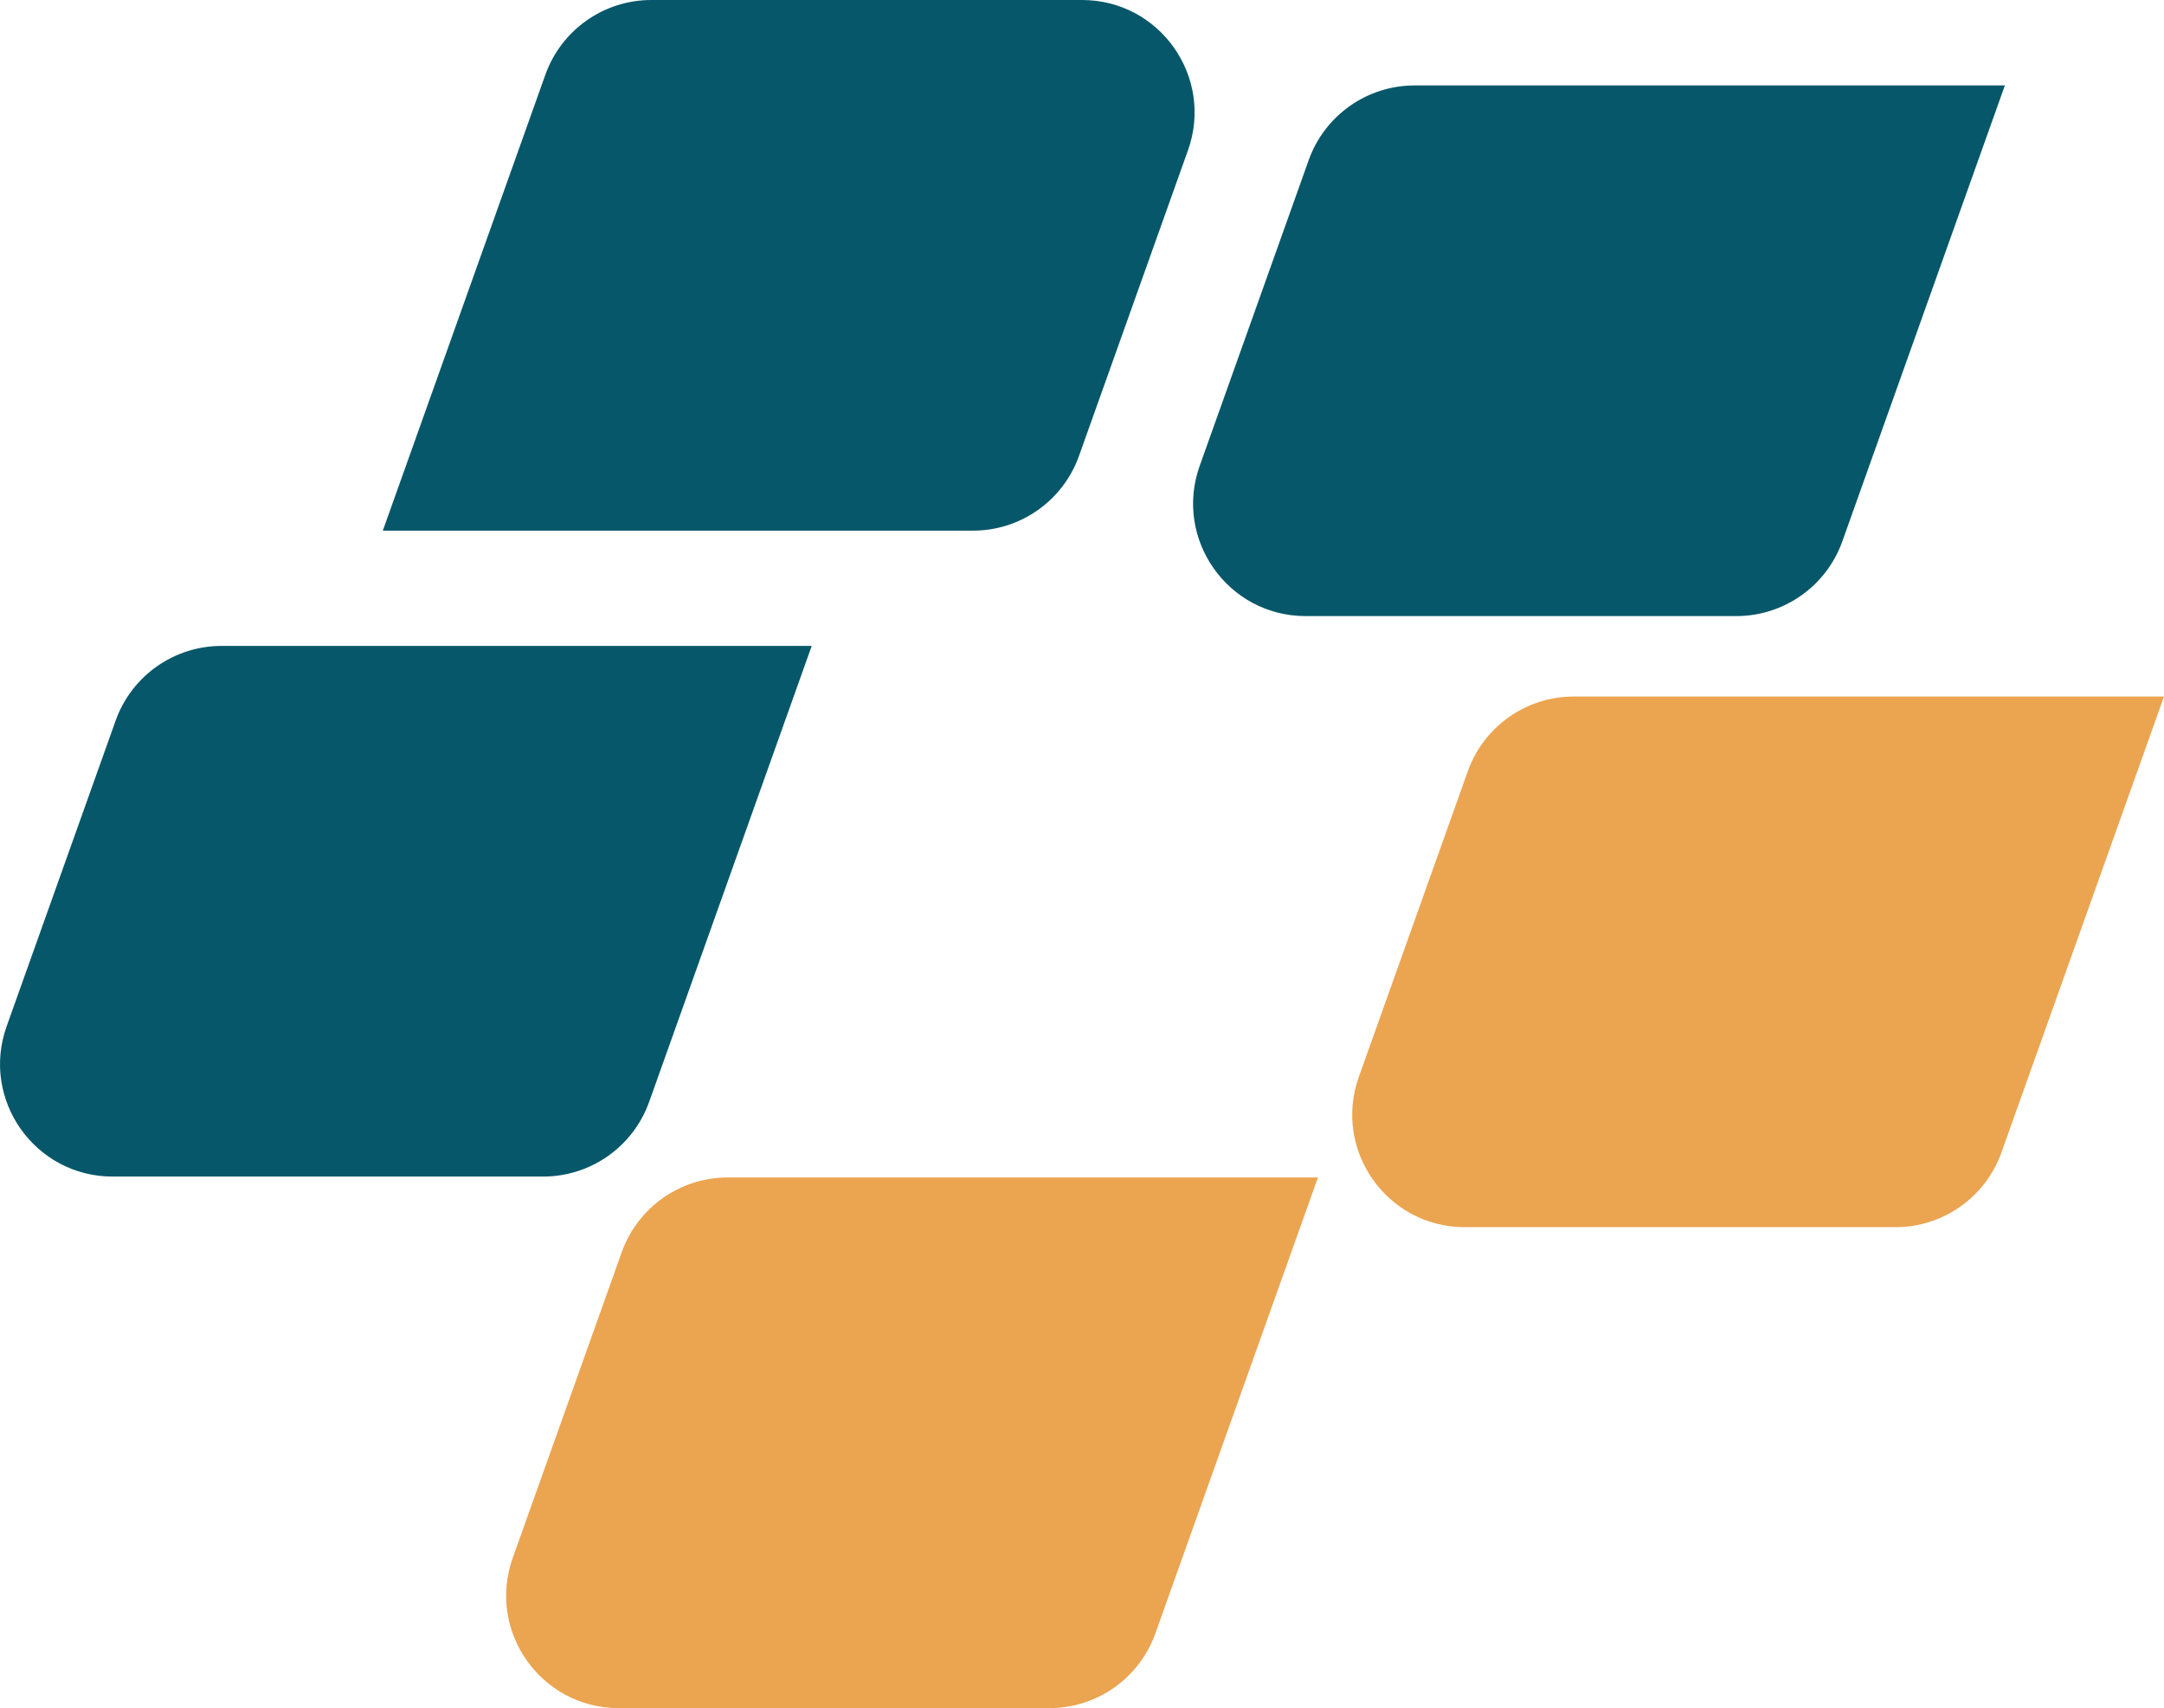 <svg xmlns="http://www.w3.org/2000/svg" id="Layer_2" viewBox="0 0 234.31 184.92"><defs><style>      .cls-1 {        fill: #06576a;      }      .cls-2 {        fill: #eba450;      }    </style></defs><g id="Layer_1-2" data-name="Layer_1"><g><path class="cls-1" d="M153.17,9.25h63.91l-17.6,49.36c-1.73,4.85-6.32,8.09-11.47,8.09h-46.64c-8.42,0-14.3-8.34-11.47-16.27l11.8-33.09c1.73-4.85,6.32-8.09,11.47-8.09Z"></path><path class="cls-2" d="M170.4,75.41h63.91l-17.6,49.36c-1.73,4.85-6.32,8.09-11.47,8.09h-46.64c-8.42,0-14.3-8.34-11.47-16.27l11.8-33.09c1.73-4.85,6.32-8.09,11.47-8.09Z"></path><path class="cls-2" d="M78.79,127.48h63.91l-17.6,49.36c-1.73,4.85-6.32,8.09-11.47,8.09h-46.64c-8.42,0-14.3-8.34-11.47-16.27l11.8-33.09c1.73-4.85,6.32-8.09,11.47-8.09Z"></path><path class="cls-1" d="M23.98,69.93h63.91l-17.6,49.36c-1.73,4.85-6.32,8.09-11.47,8.09H12.19c-8.42,0-14.3-8.34-11.47-16.27l11.8-33.09c1.73-4.85,6.32-8.09,11.47-8.09Z"></path><path class="cls-1" d="M105.36,57.45h-63.91L59.05,8.09c1.73-4.85,6.32-8.09,11.47-8.09h46.64c8.42,0,14.3,8.34,11.47,16.27l-11.8,33.09c-1.73,4.85-6.32,8.09-11.47,8.09Z"></path></g></g></svg>